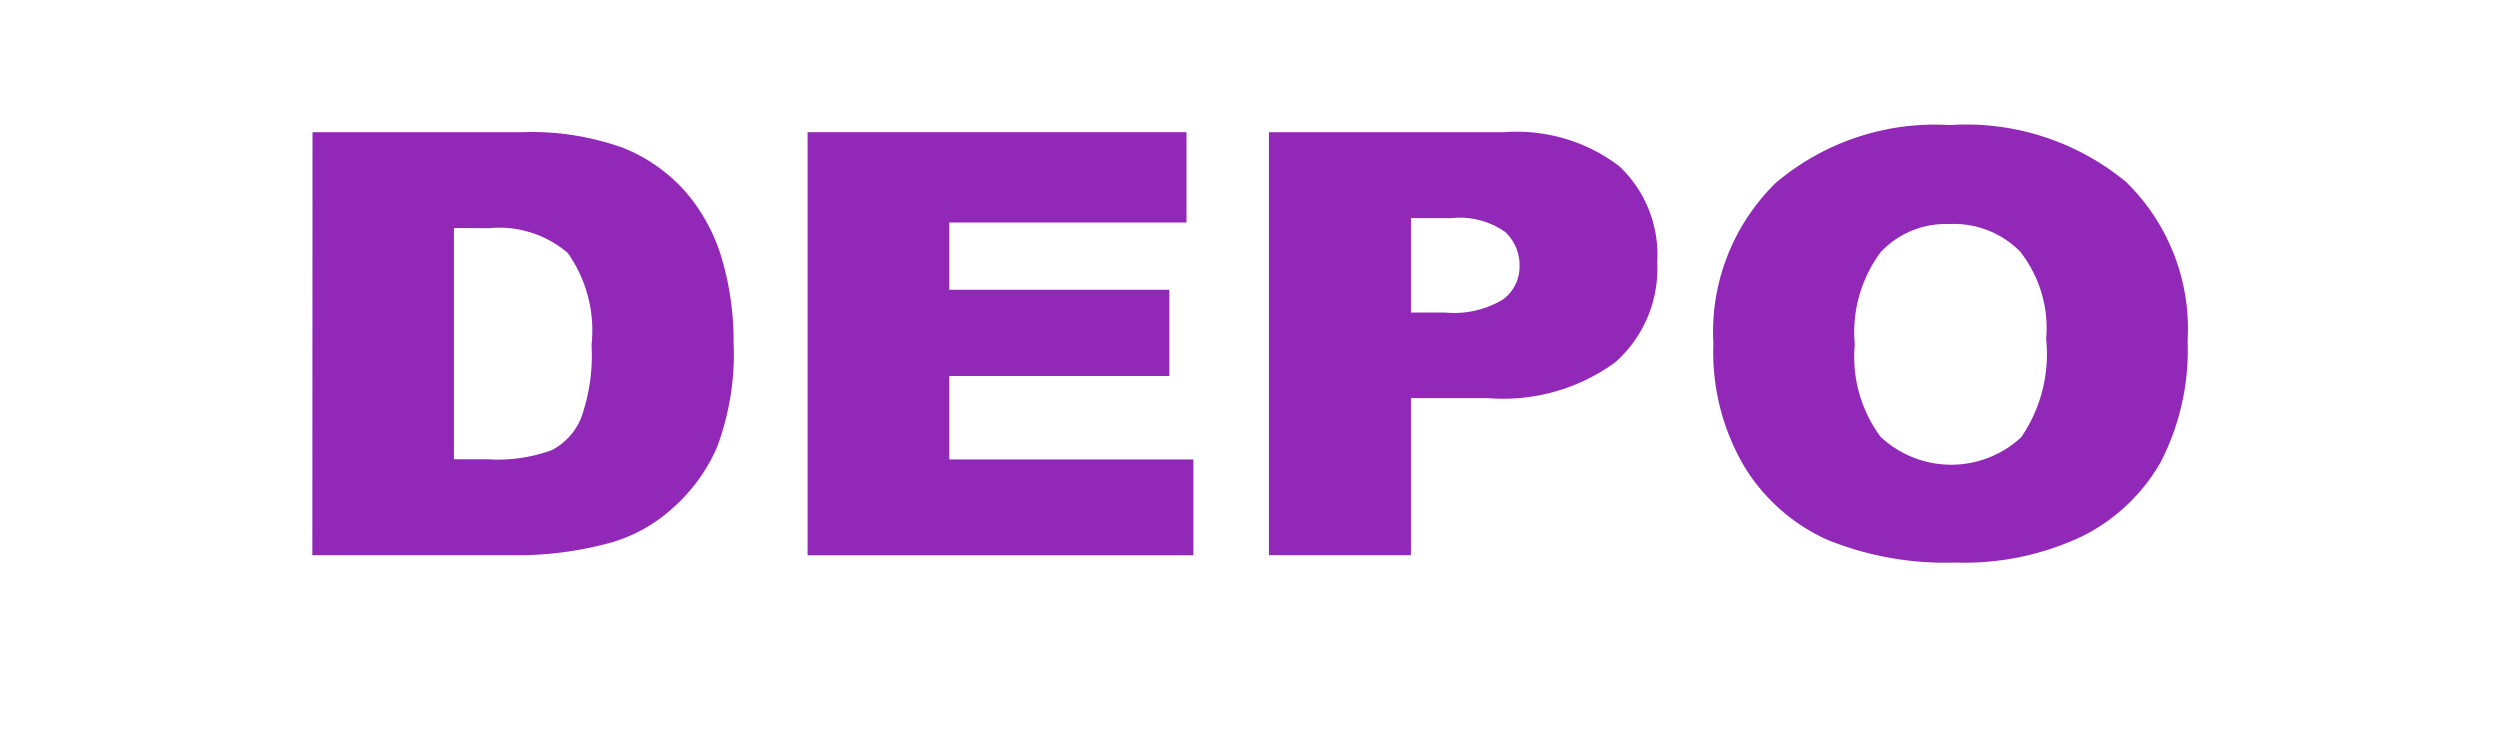 <svg xmlns="http://www.w3.org/2000/svg" xmlns:xlink="http://www.w3.org/1999/xlink" width="80" height="24" viewBox="0 0 80 24">
  <rect x="0" y="0" width="80" height="24" fill="#333333" stroke="none"/>
  <defs>
    <clipPath id="clip-DEPO">
      <rect width="80" height="24"/>
    </clipPath>
  </defs>
  <g id="DEPO" clip-path="url(#clip-DEPO)">
    <rect width="80" height="24" fill="#fff"/>
    <g id="Group_183" data-name="Group 183" transform="translate(26.651 -2103)">
      <path id="Path_988" data-name="Path 988" d="M1961.114,415.272h6.723a8.626,8.626,0,0,1,3.21.5,5.231,5.231,0,0,1,2.024,1.431,5.785,5.785,0,0,1,1.158,2.17,9.353,9.353,0,0,1,.36,2.623,8.485,8.485,0,0,1-.535,3.367,5.567,5.567,0,0,1-1.484,2,4.952,4.952,0,0,1-2.038,1.077,11.325,11.325,0,0,1-2.7.369h-6.723Zm4.526,3.067v7.4h1.107a5.008,5.008,0,0,0,2.018-.29,2.02,2.02,0,0,0,.938-1.016,5.934,5.934,0,0,0,.34-2.35,4.3,4.3,0,0,0-.76-2.945,3.366,3.366,0,0,0-2.516-.794Z" transform="translate(-1977.765 1691.958)" fill="#9128b7"/>
      <path id="Path_989" data-name="Path 989" d="M1972.731,415.272h12.125v2.89h-7.591v2.152h7.042v2.761h-7.042v2.669h7.812v3.067h-12.346Z" transform="translate(-1973.539 1691.958)" fill="#9128b7"/>
      <path id="Path_990" data-name="Path 990" d="M1983.556,415.272h7.521a5.431,5.431,0,0,1,3.681,1.081,3.889,3.889,0,0,1,1.223,3.075,4.01,4.01,0,0,1-1.334,3.2,6.084,6.084,0,0,1-4.071,1.155H1988.1v5.025h-4.544Zm4.544,5.772h1.109a3.031,3.031,0,0,0,1.838-.42,1.311,1.311,0,0,0,.529-1.076,1.448,1.448,0,0,0-.458-1.081,2.521,2.521,0,0,0-1.729-.444H1988.1Z" transform="translate(-1969.601 1691.958)" fill="#9128b7"/>
      <path id="Path_991" data-name="Path 991" d="M1993.985,422.1a6.677,6.677,0,0,1,2-5.161,7.88,7.88,0,0,1,5.563-1.847,8.04,8.04,0,0,1,5.634,1.813,6.555,6.555,0,0,1,1.978,5.085,7.8,7.8,0,0,1-.863,3.891,5.919,5.919,0,0,1-2.5,2.364,8.776,8.776,0,0,1-4.071.846,10.027,10.027,0,0,1-4.1-.73,5.993,5.993,0,0,1-2.631-2.309A7.2,7.2,0,0,1,1993.985,422.1Zm4.525.019a4.292,4.292,0,0,0,.824,2.947,3.3,3.3,0,0,0,4.5.018,4.716,4.716,0,0,0,.8-3.149,3.964,3.964,0,0,0-.833-2.794,2.968,2.968,0,0,0-2.263-.881,2.846,2.846,0,0,0-2.2.9A4.294,4.294,0,0,0,1998.51,422.117Z" transform="translate(-1965.808 1691.91)" fill="#9128b7"/>
    </g>
  </g>
</svg>
